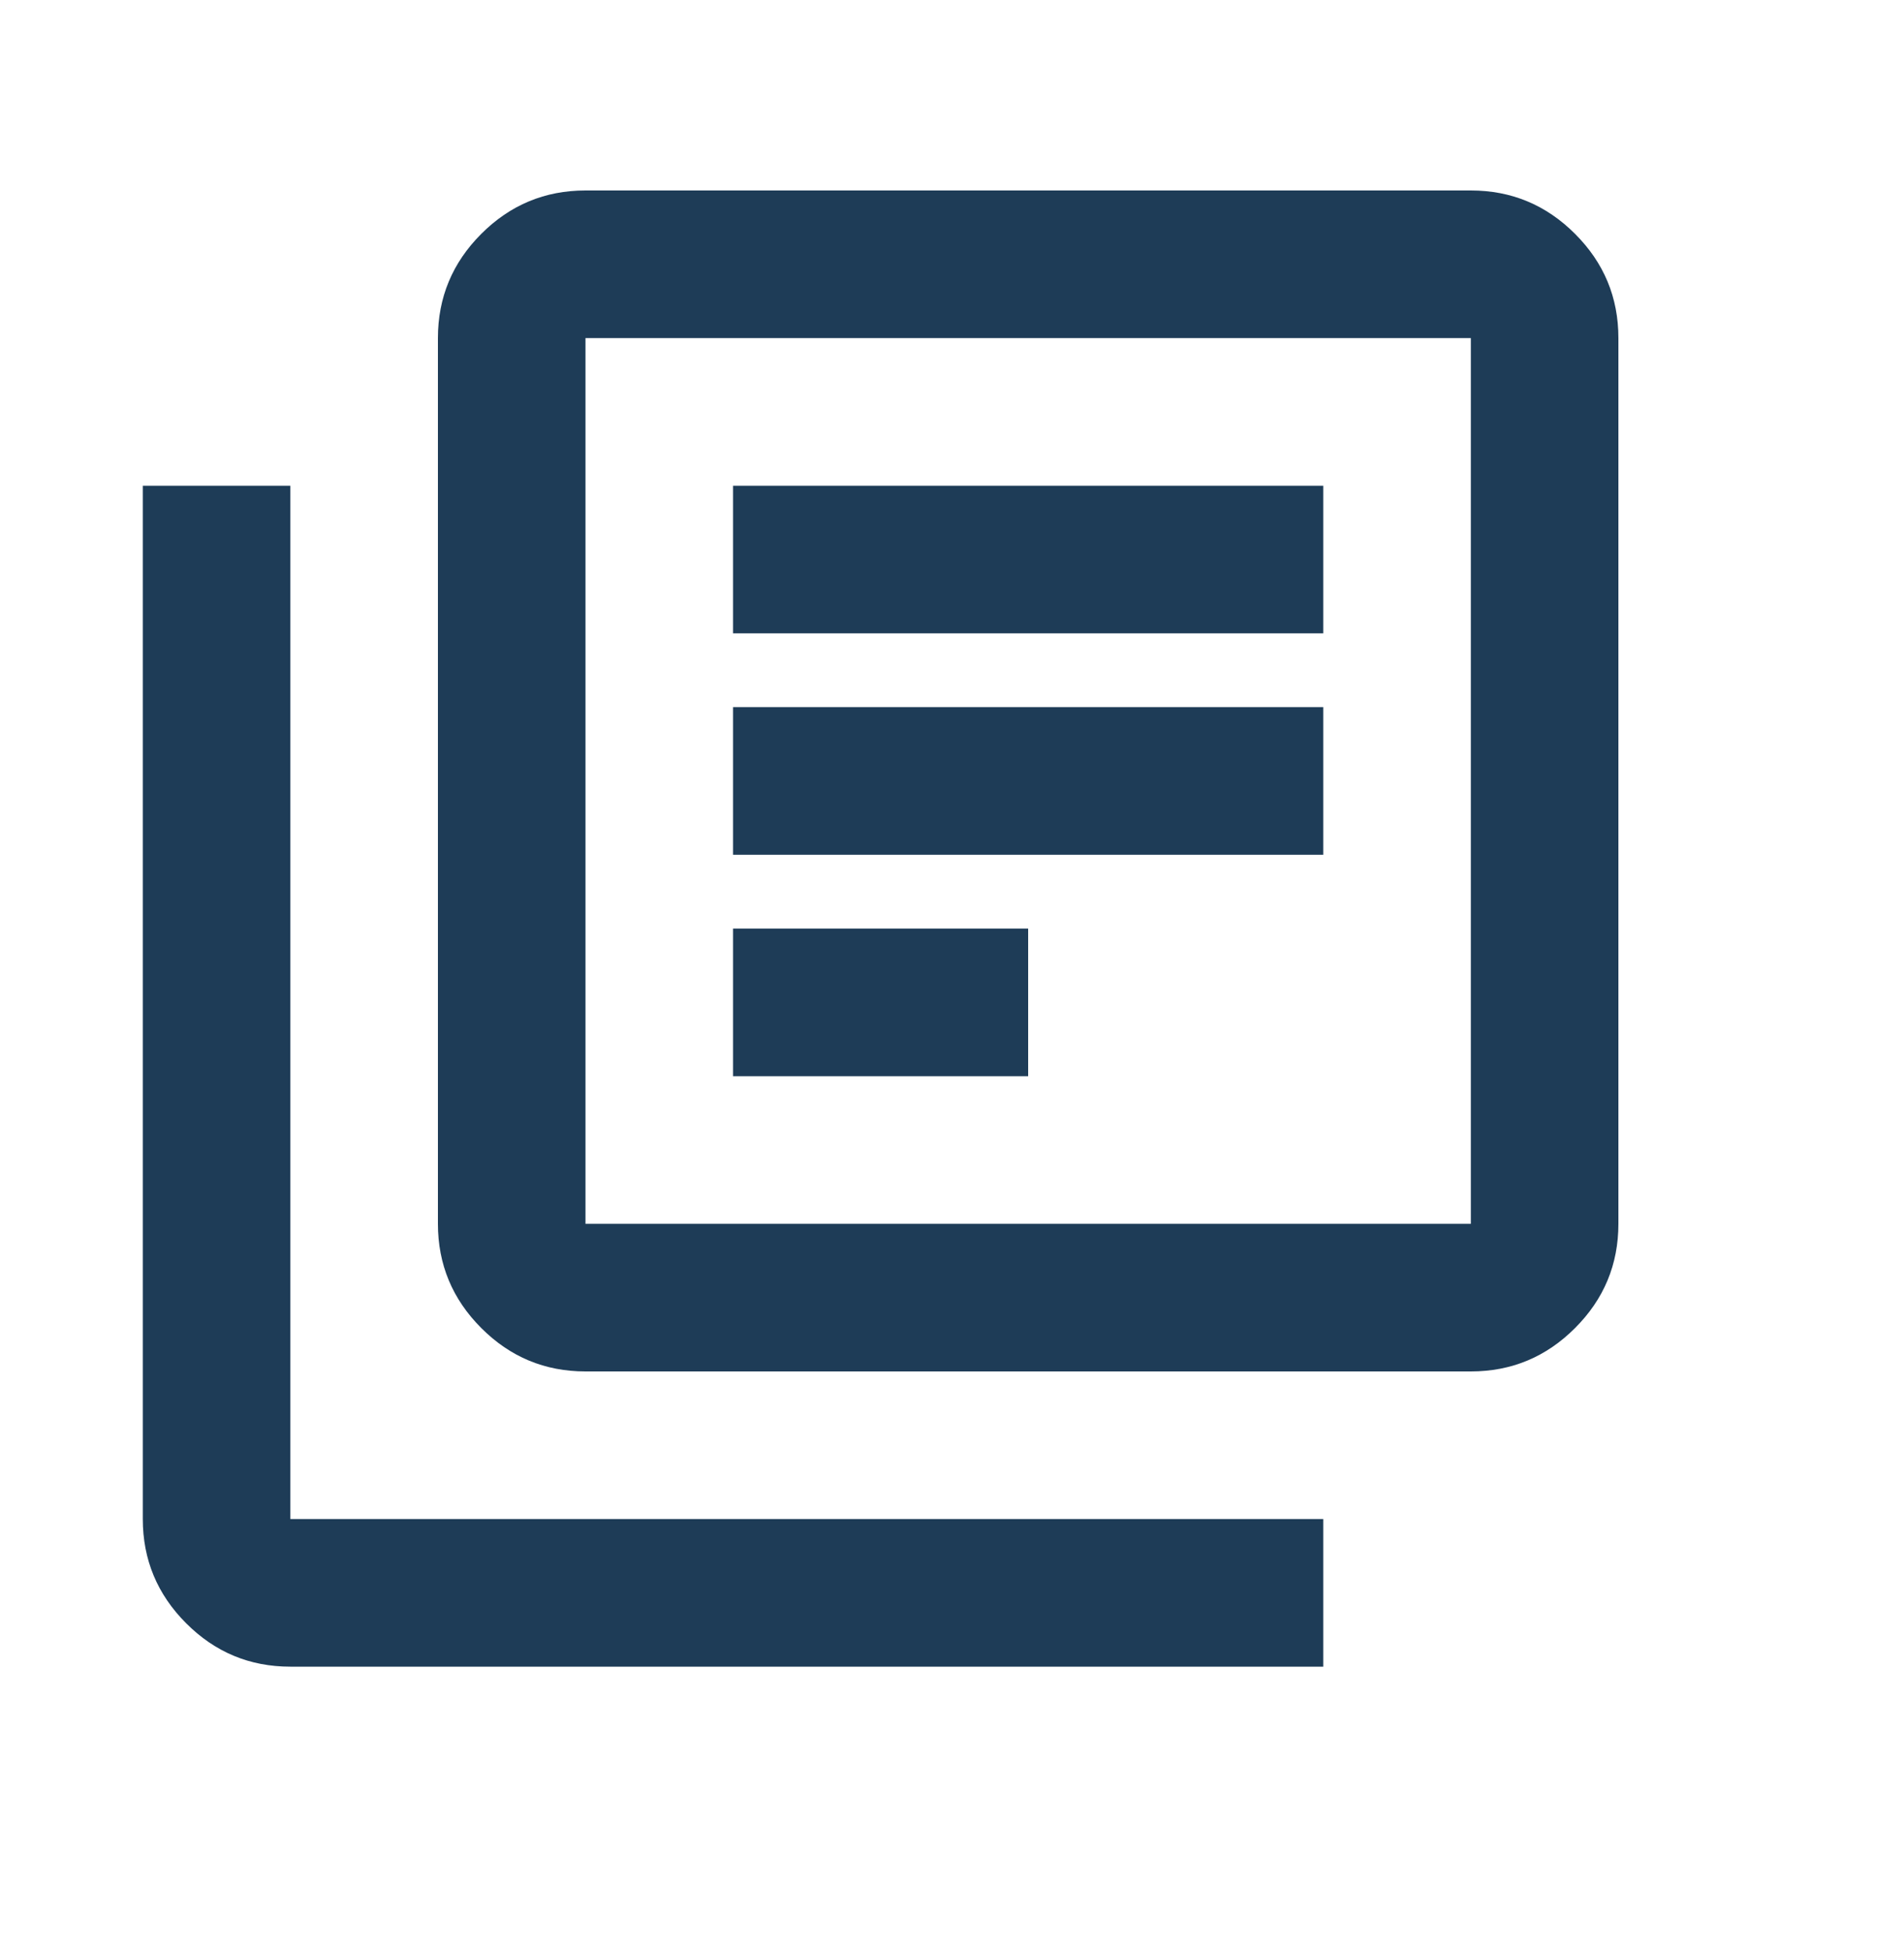 <svg width="40" height="41" viewBox="0 0 40 41" fill="none" xmlns="http://www.w3.org/2000/svg">
<mask id="mask0_438_2400" style="mask-type:alpha" maskUnits="userSpaceOnUse" x="0" y="0" width="40" height="41">
<rect y="0.37" width="40" height="40" fill="#D9D9D9"/>
</mask>
<g mask="url(#mask0_438_2400)">
<path d="M15.4 22.6H21.6V19.5H15.4V22.6ZM15.4 17.95H27.8V14.85H15.4V17.95ZM15.4 13.3H27.8V10.2H15.4V13.3ZM12.3 28.8C11.447 28.8 10.718 28.497 10.111 27.889C9.504 27.282 9.2 26.552 9.2 25.7V7.1C9.2 6.247 9.504 5.518 10.111 4.911C10.718 4.304 11.447 4 12.3 4H30.9C31.753 4 32.482 4.304 33.089 4.911C33.697 5.518 34 6.247 34 7.1V25.7C34 26.552 33.697 27.282 33.089 27.889C32.482 28.497 31.753 28.8 30.9 28.8H12.3ZM12.3 25.7H30.9V7.1H12.3V25.7ZM6.1 35C5.247 35 4.518 34.697 3.911 34.089C3.304 33.482 3 32.752 3 31.9V10.2H6.1V31.9H27.8V35H6.1Z" fill="#1E3C57"/>
</g>
</svg>
